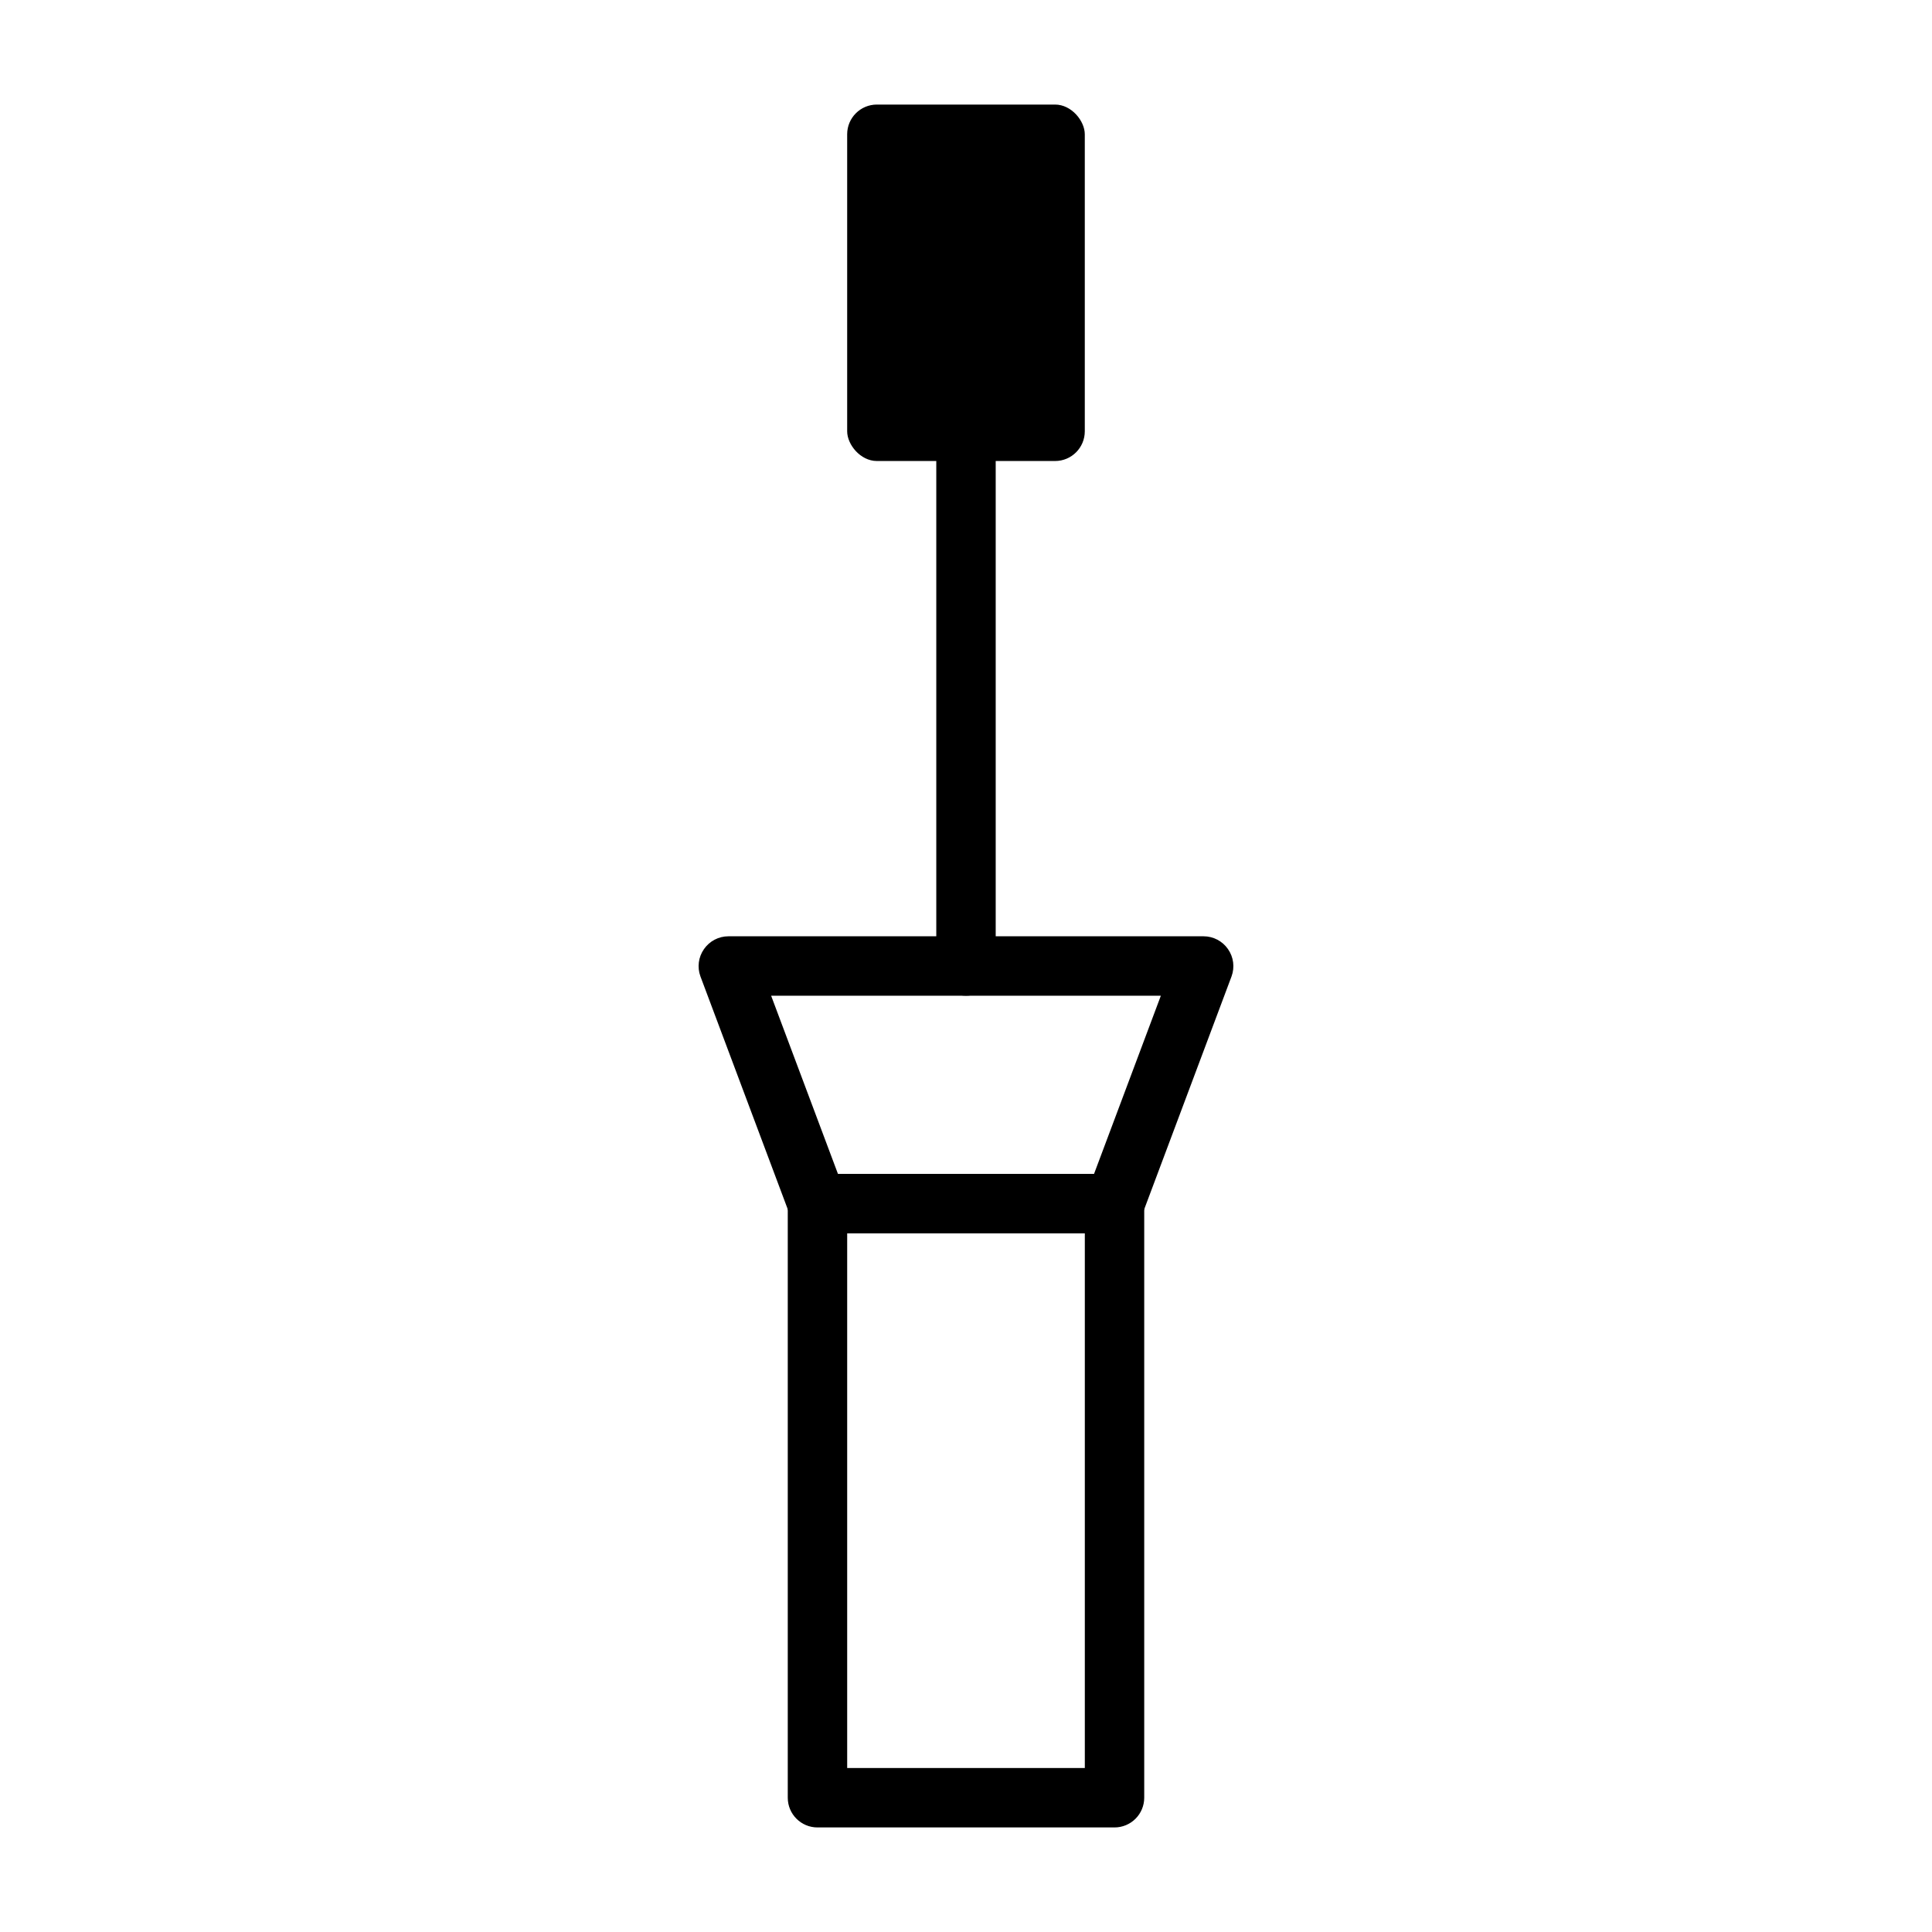 <?xml version="1.0" encoding="UTF-8"?>
<!-- Uploaded to: SVG Find, www.svgrepo.com, Generator: SVG Find Mixer Tools -->
<svg fill="#000000" width="800px" height="800px" version="1.1" viewBox="144 144 512 512" xmlns="http://www.w3.org/2000/svg">
 <g>
  <path d="m439.36 628.29h-78.723c-4.348 0-7.871-3.527-7.871-7.875v-157.44c0-4.348 3.523-7.875 7.871-7.875h78.723c2.086 0 4.09 0.832 5.566 2.309 1.477 1.473 2.305 3.477 2.305 5.566v157.44c0 2.09-0.828 4.09-2.305 5.566-1.477 1.477-3.481 2.309-5.566 2.309zm-70.848-15.742h62.977v-141.7h-62.977z"/>
  <path d="m439.36 470.85h-78.723c-3.293 0.012-6.246-2.031-7.398-5.117l-23.617-62.977c-0.891-2.422-0.539-5.129 0.945-7.242 1.469-2.117 3.879-3.383 6.457-3.387h125.95c2.574 0.004 4.984 1.27 6.453 3.387 1.484 2.113 1.836 4.82 0.945 7.242l-23.617 62.977c-1.152 3.086-4.106 5.129-7.398 5.117zm-73.289-15.742h67.855l17.711-47.23-103.28-0.004z"/>
  <path d="m400 407.87c-4.348 0-7.875-3.523-7.875-7.871v-141.7c0-4.348 3.527-7.871 7.875-7.871s7.871 3.523 7.871 7.871v141.7c0 2.086-0.828 4.09-2.305 5.566-1.477 1.477-3.481 2.305-5.566 2.305z"/>
  <path d="m376.38 171.71h47.23c4.348 0 7.871 4.348 7.871 7.871v78.719c0 4.348-3.523 7.871-7.871 7.871h-47.23c-4.348 0-7.871-4.348-7.871-7.871v-78.719c0-4.348 3.523-7.871 7.871-7.871z"/>
  <path d="m384.25 187.45h31.488v62.977h-31.488z"/>
 </g>
</svg>